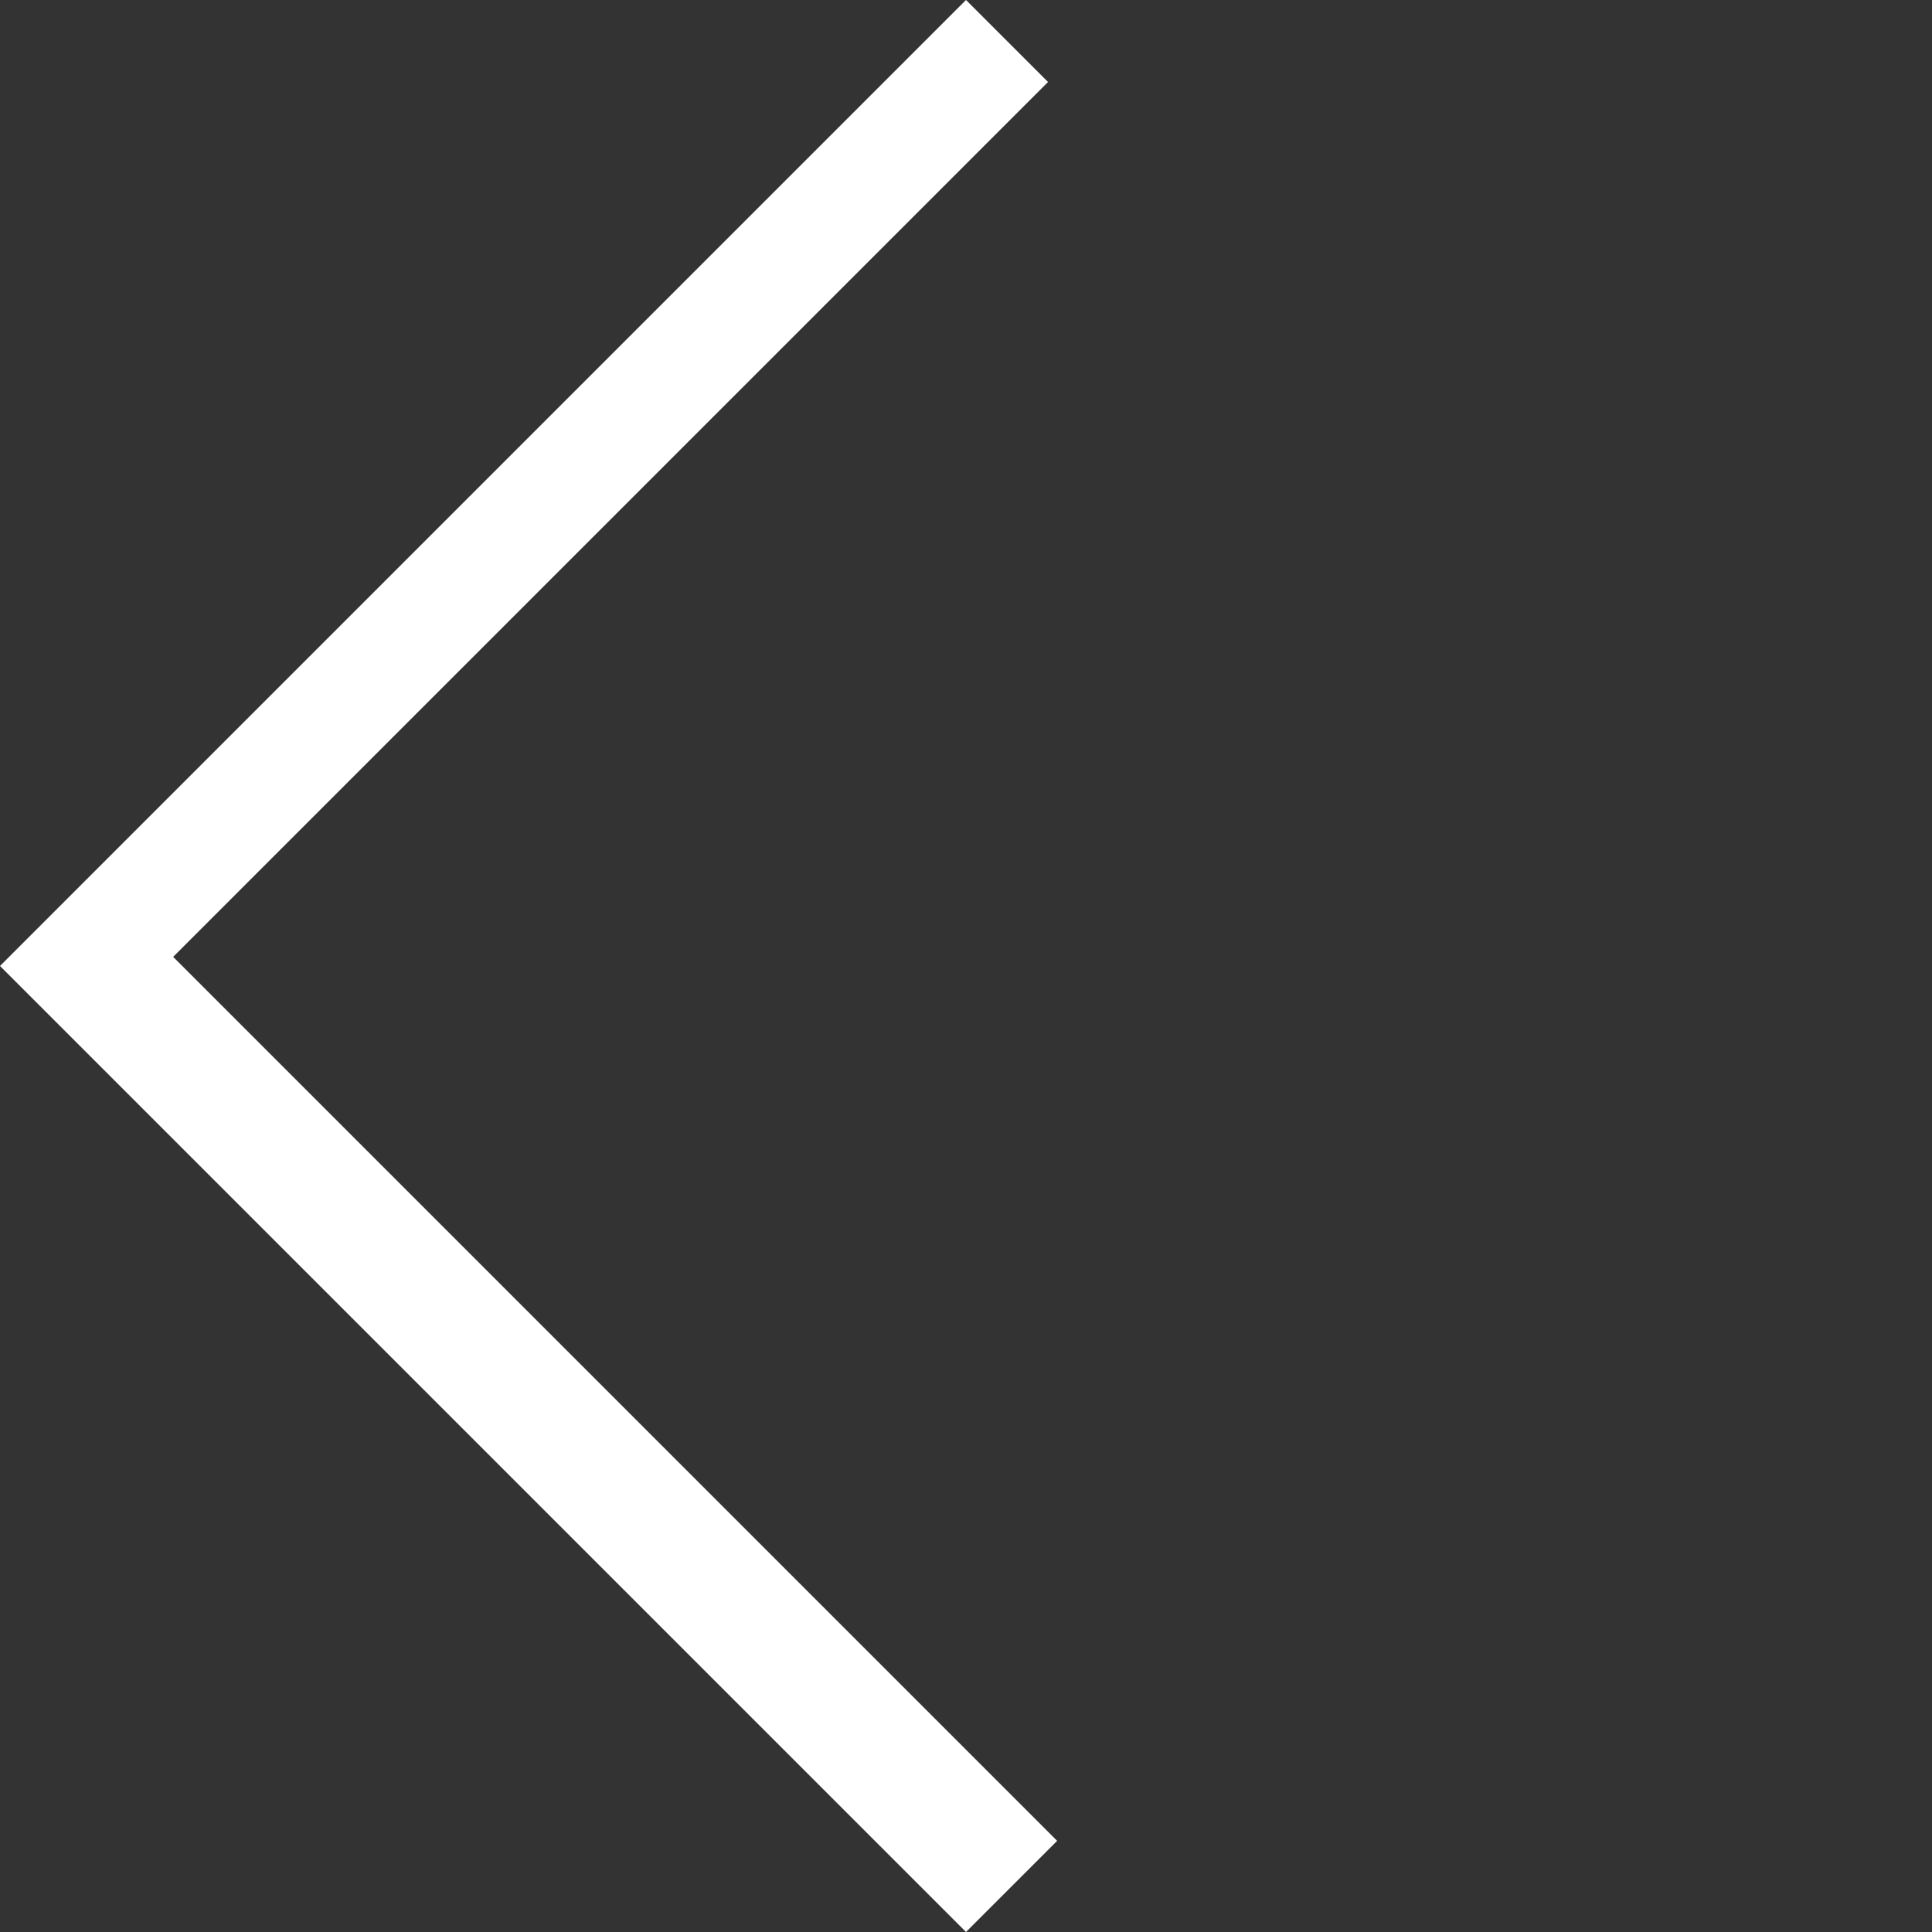 <svg xmlns="http://www.w3.org/2000/svg" width="37.973" height="37.973" viewBox="0 0 37.973 37.973"><rect x="0" y="0" width="37.973" height="37.973" fill="#333333" stroke="none"/><defs><style>.a{fill:#fff;}</style></defs><path class="a" d="M2.533,26.851H0V0H26.851V2.28H2.533Z" transform="translate(0 18.986) rotate(-45)"/></svg>
